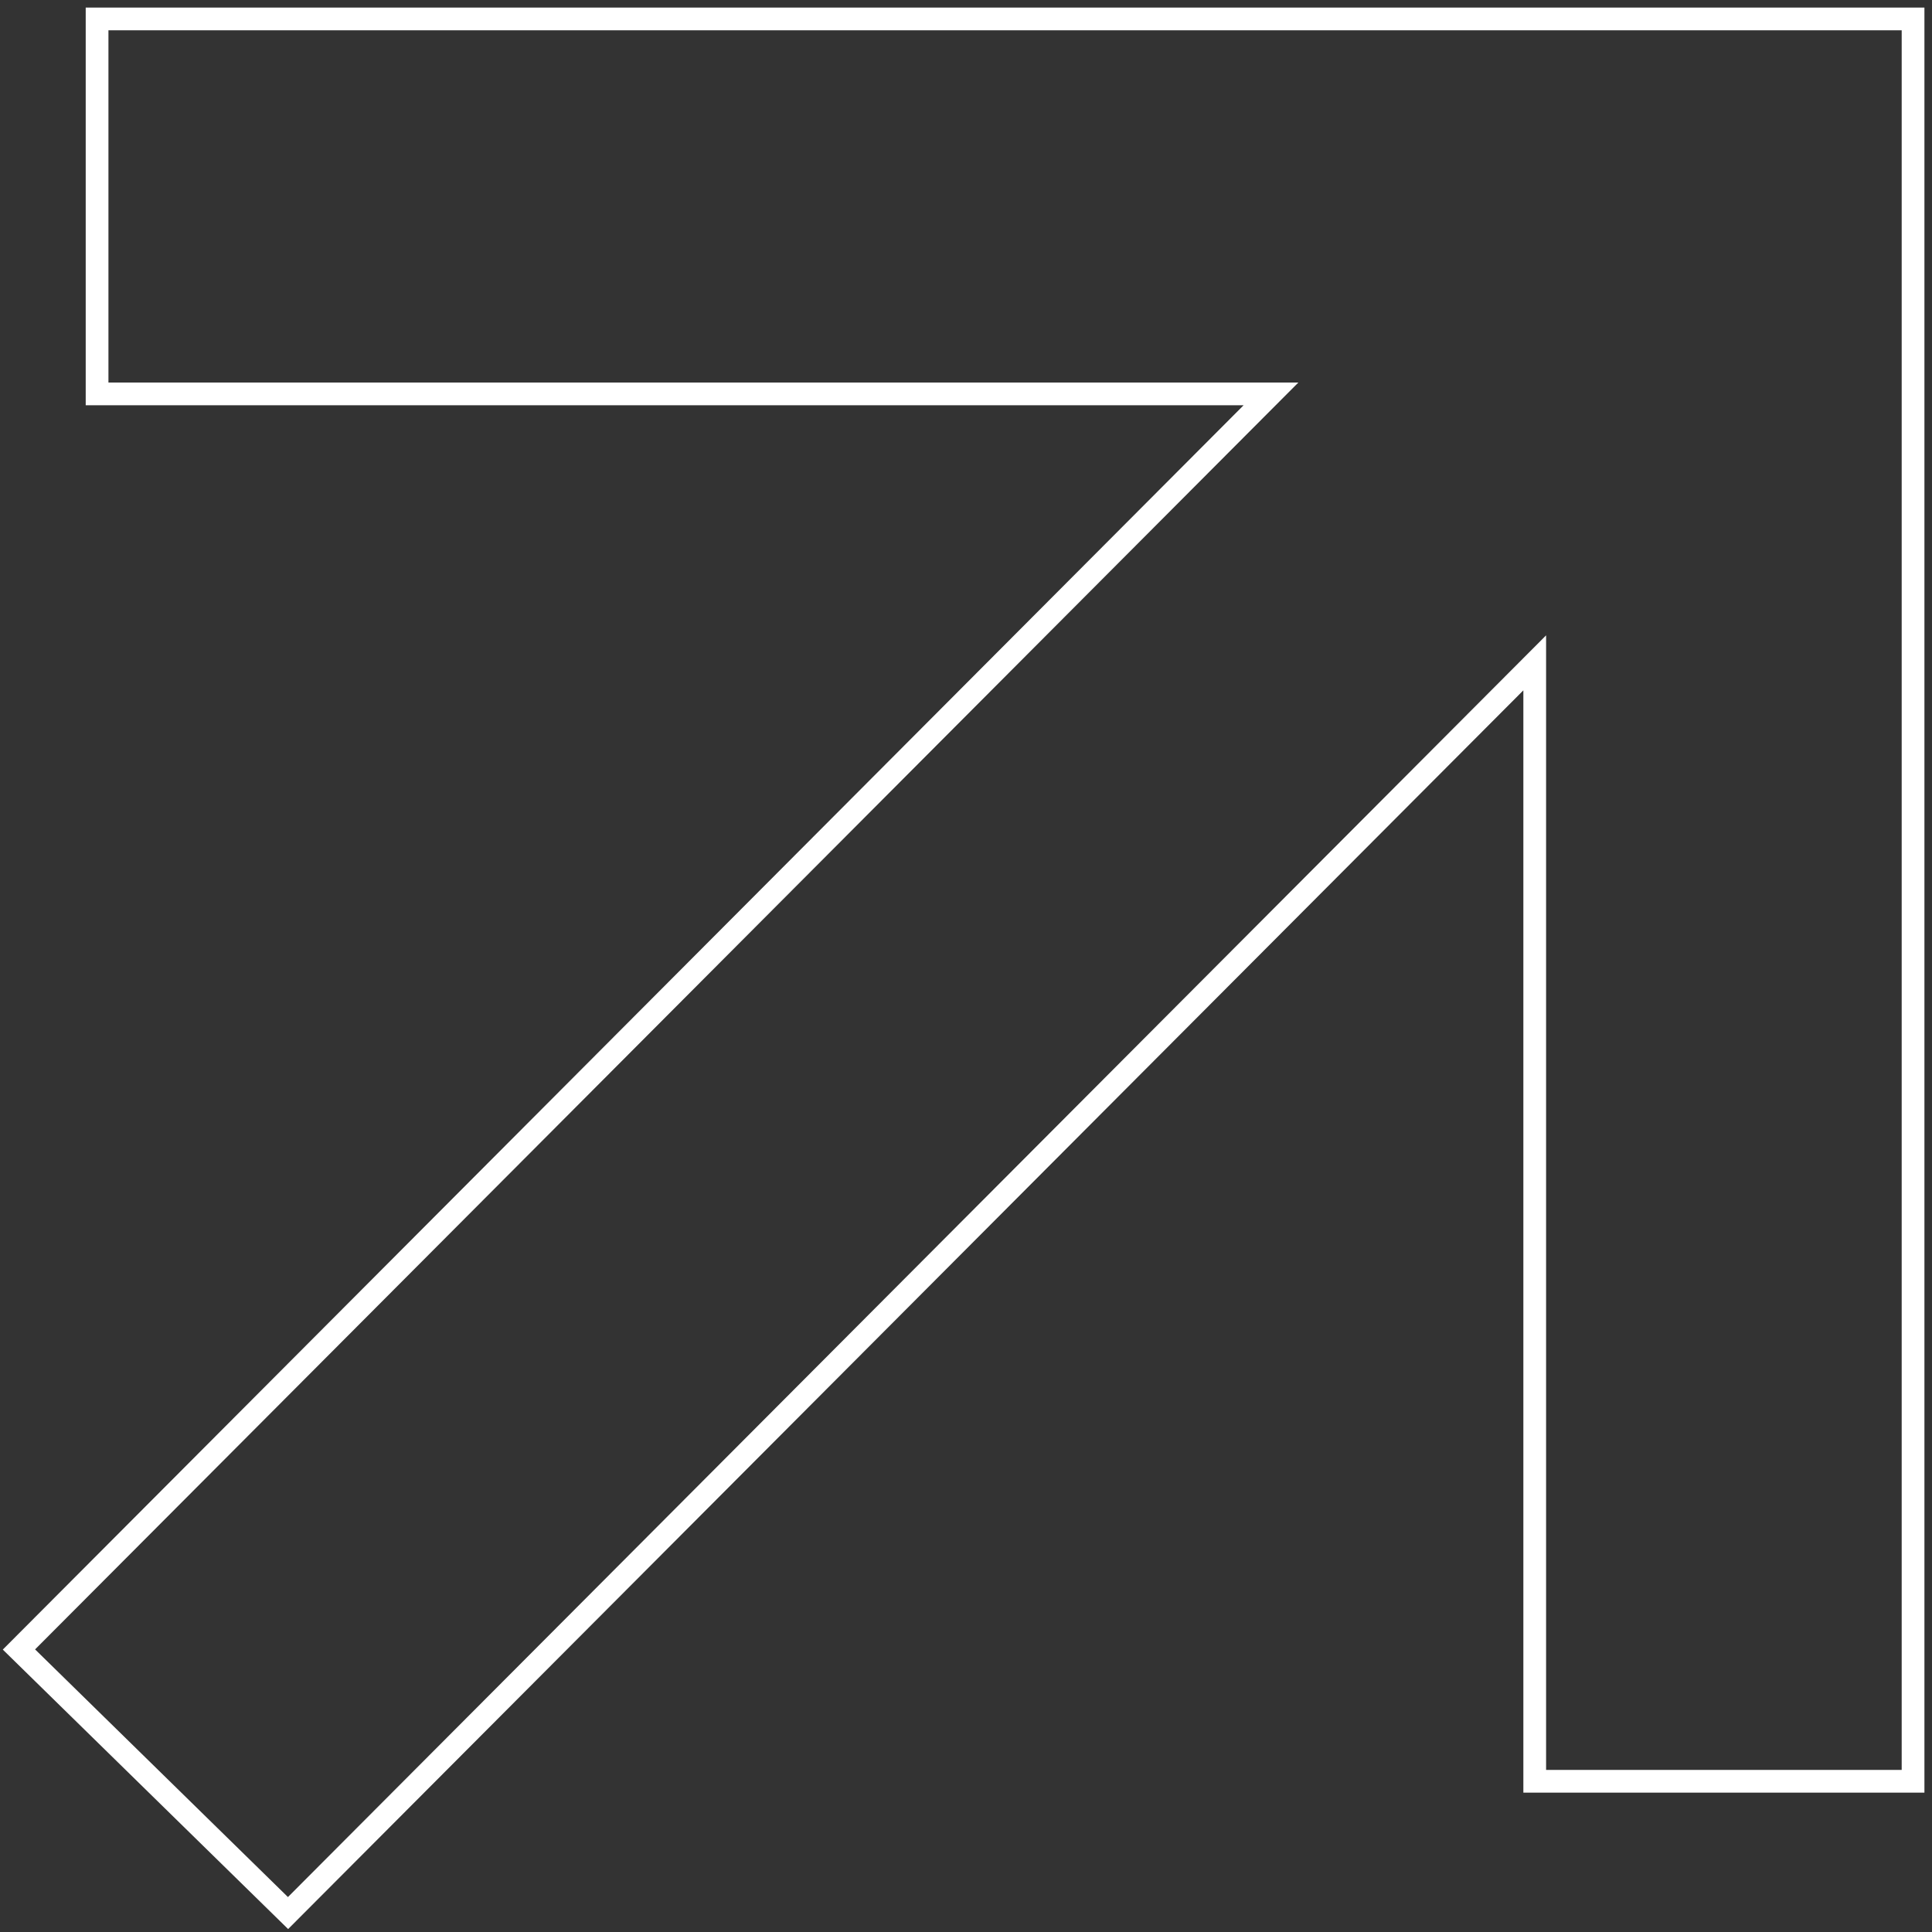 <svg xmlns="http://www.w3.org/2000/svg" width="102" height="102" viewBox="0 0 102 102" fill="none"><rect x="0" y="0" width="102" height="102" fill="#333333" stroke="none"/><path fill-rule="evenodd" clip-rule="evenodd" d="M67.101 20.796H5.125V1H101V94.042H81.026V34.995L15.207 101L1 87.085L67.101 20.796Z" stroke="white" stroke-width="1.2"></path></svg>